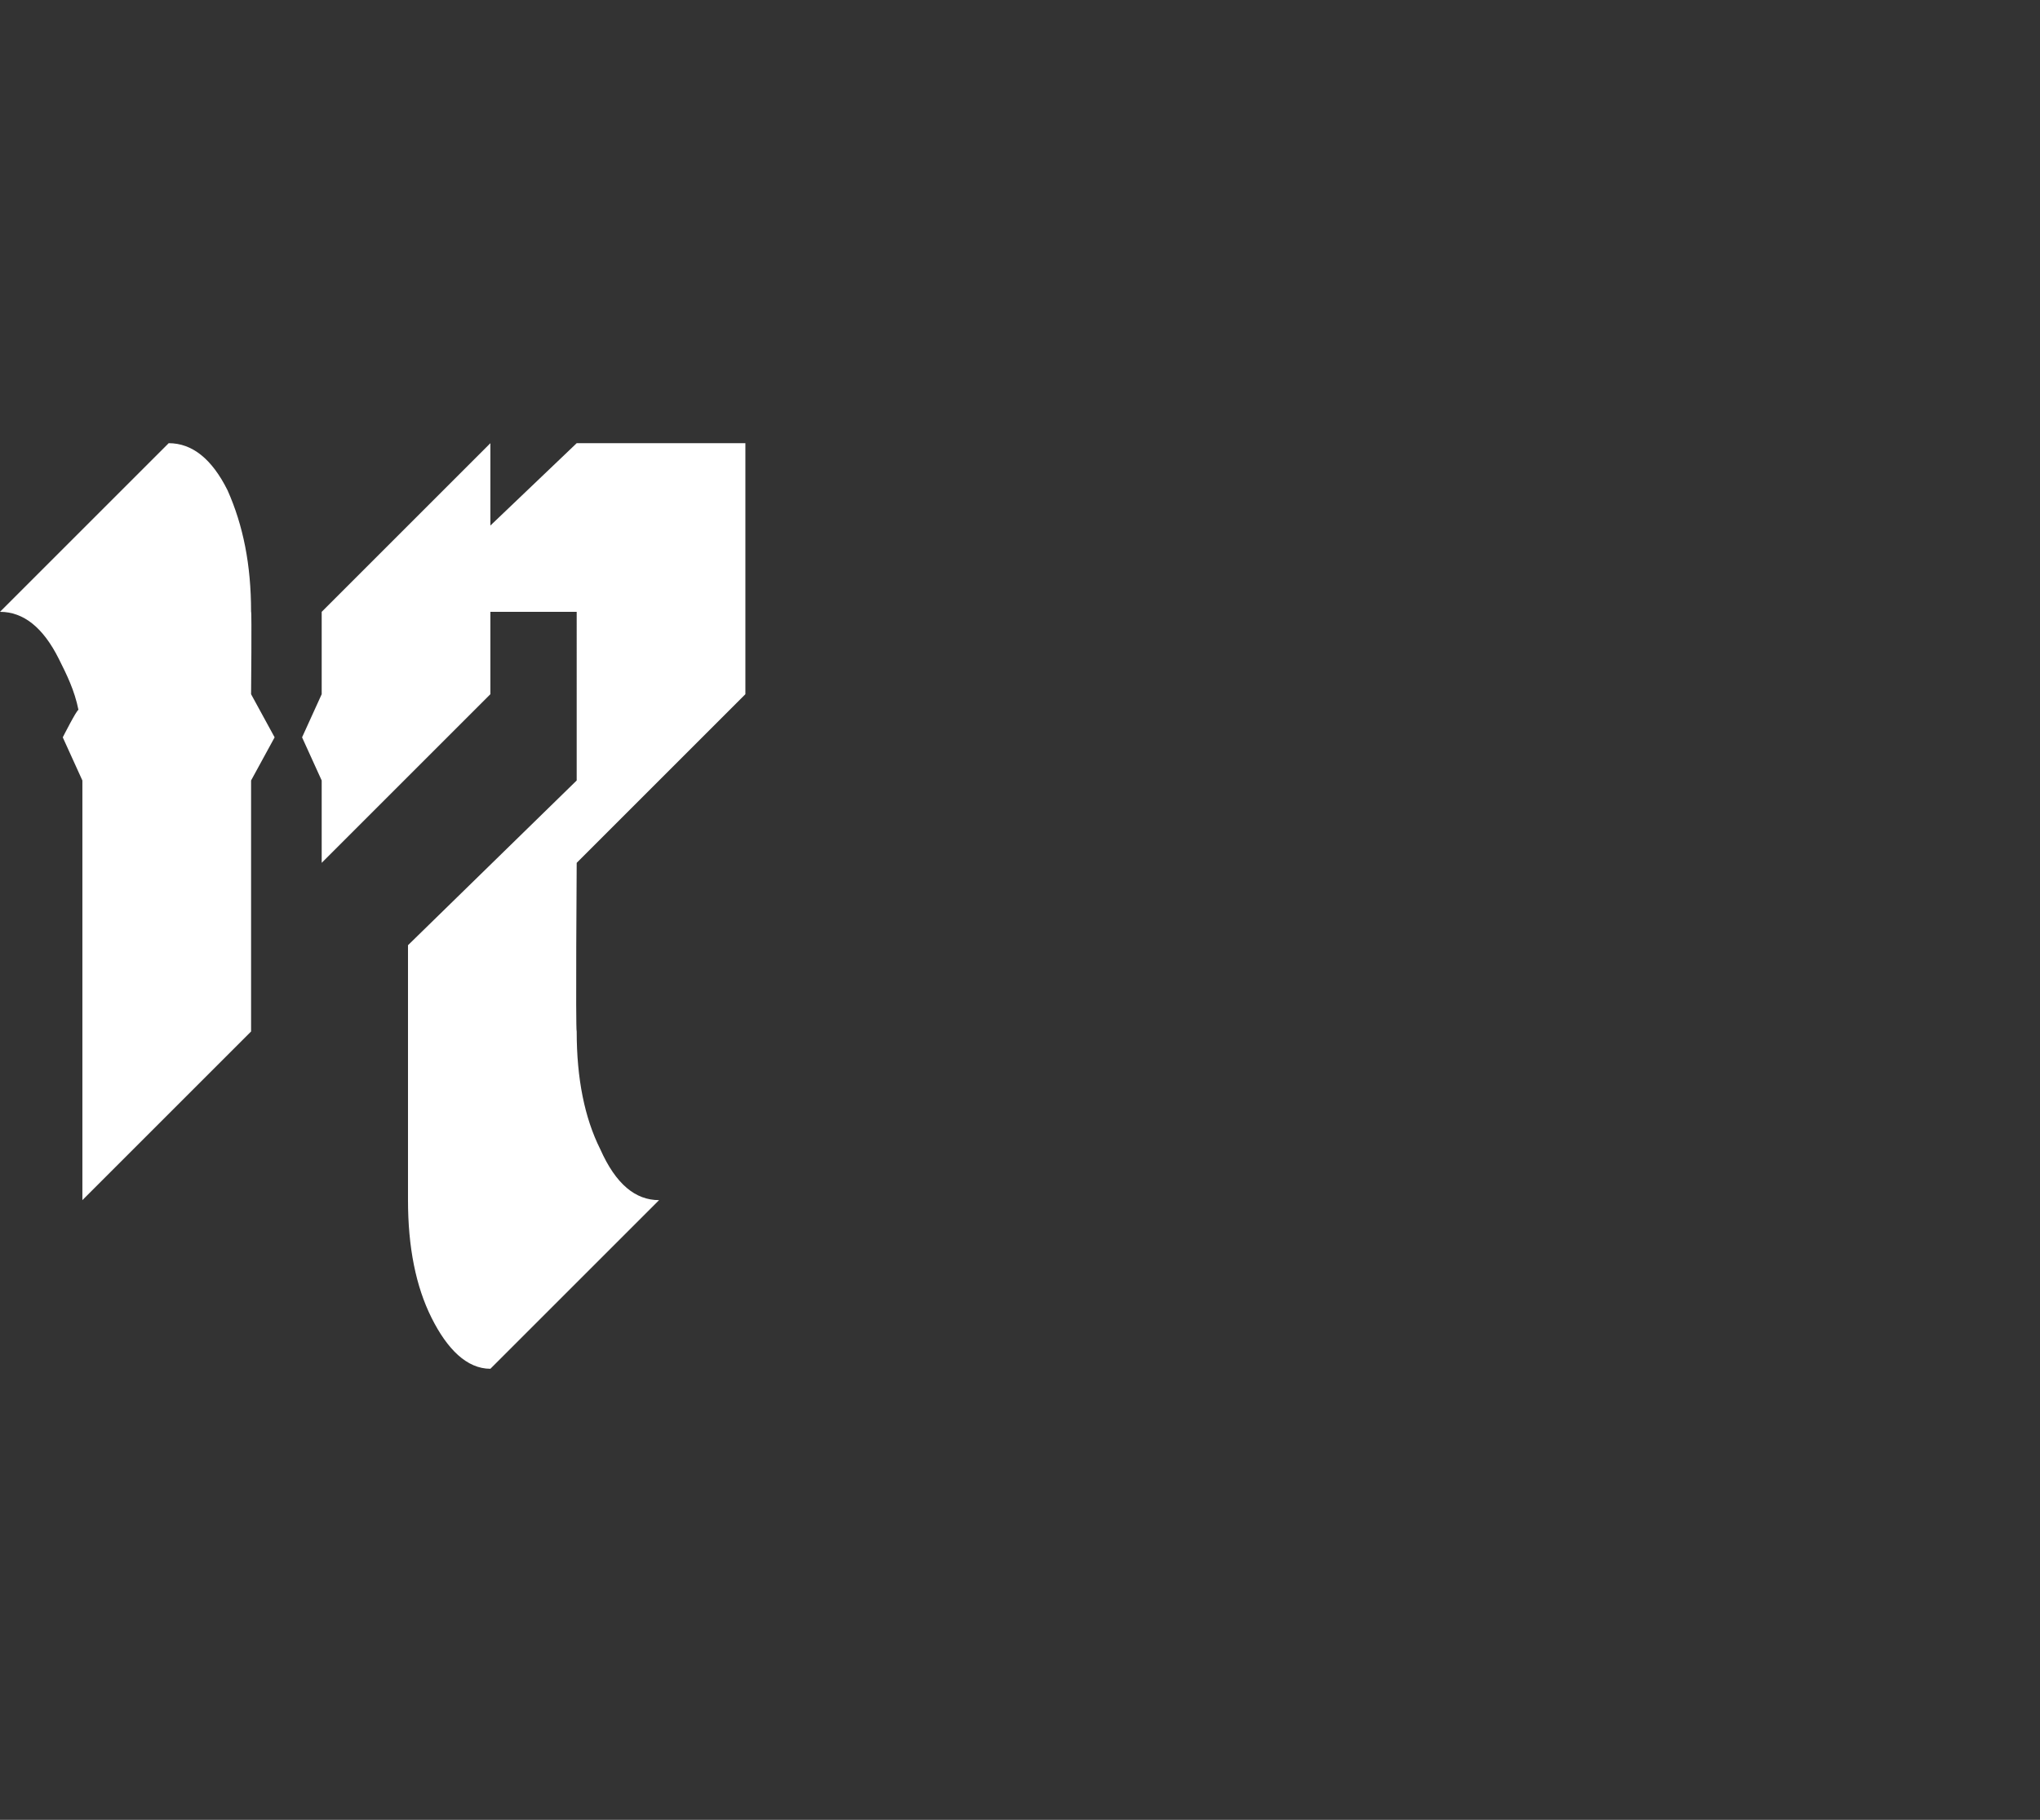 <?xml version="1.0" standalone="no"?><!DOCTYPE svg PUBLIC "-//W3C//DTD SVG 1.1//EN" "http://www.w3.org/Graphics/SVG/1.1/DTD/svg11.dtd"><svg xmlns="http://www.w3.org/2000/svg" version="1.1" width="52px" height="46.4px" viewBox="0 -7 52 46.4" style="top:-7px"><rect x="0" y="-7" width="52" height="46.4" fill="#333333" stroke="none"/><desc>17</desc><defs/><g id="Polygon165199"><path d="m2.1 12.9l-.5-1.1s.36-.71.4-.7c-.1-.5-.3-.9-.5-1.3C1.1 9 .6 8.6 0 8.6l4.3-4.3c.6 0 1.1.4 1.5 1.2c.4.9.6 1.9.6 3.1c.02-.03 0 2.1 0 2.1l.6 1.1l-.6 1.1v6.4l-4.3 4.3V12.9zm10.4 15c-.6 0-1.1-.5-1.5-1.3c-.4-.8-.6-1.8-.6-3v-6.5l4.3-4.2V8.6h-2.2v2.1L8.2 15v-2.1l-.5-1.1l.5-1.1V8.6l4.3-4.3v2.1l2.2-2.1h4.3v6.4L14.7 15s-.03 4.28 0 4.3c0 1.2.2 2.2.6 3c.4.9.9 1.3 1.5 1.3l-4.3 4.3s.03-.05 0 0z" stroke="none" fill="#fff"/></g></svg>